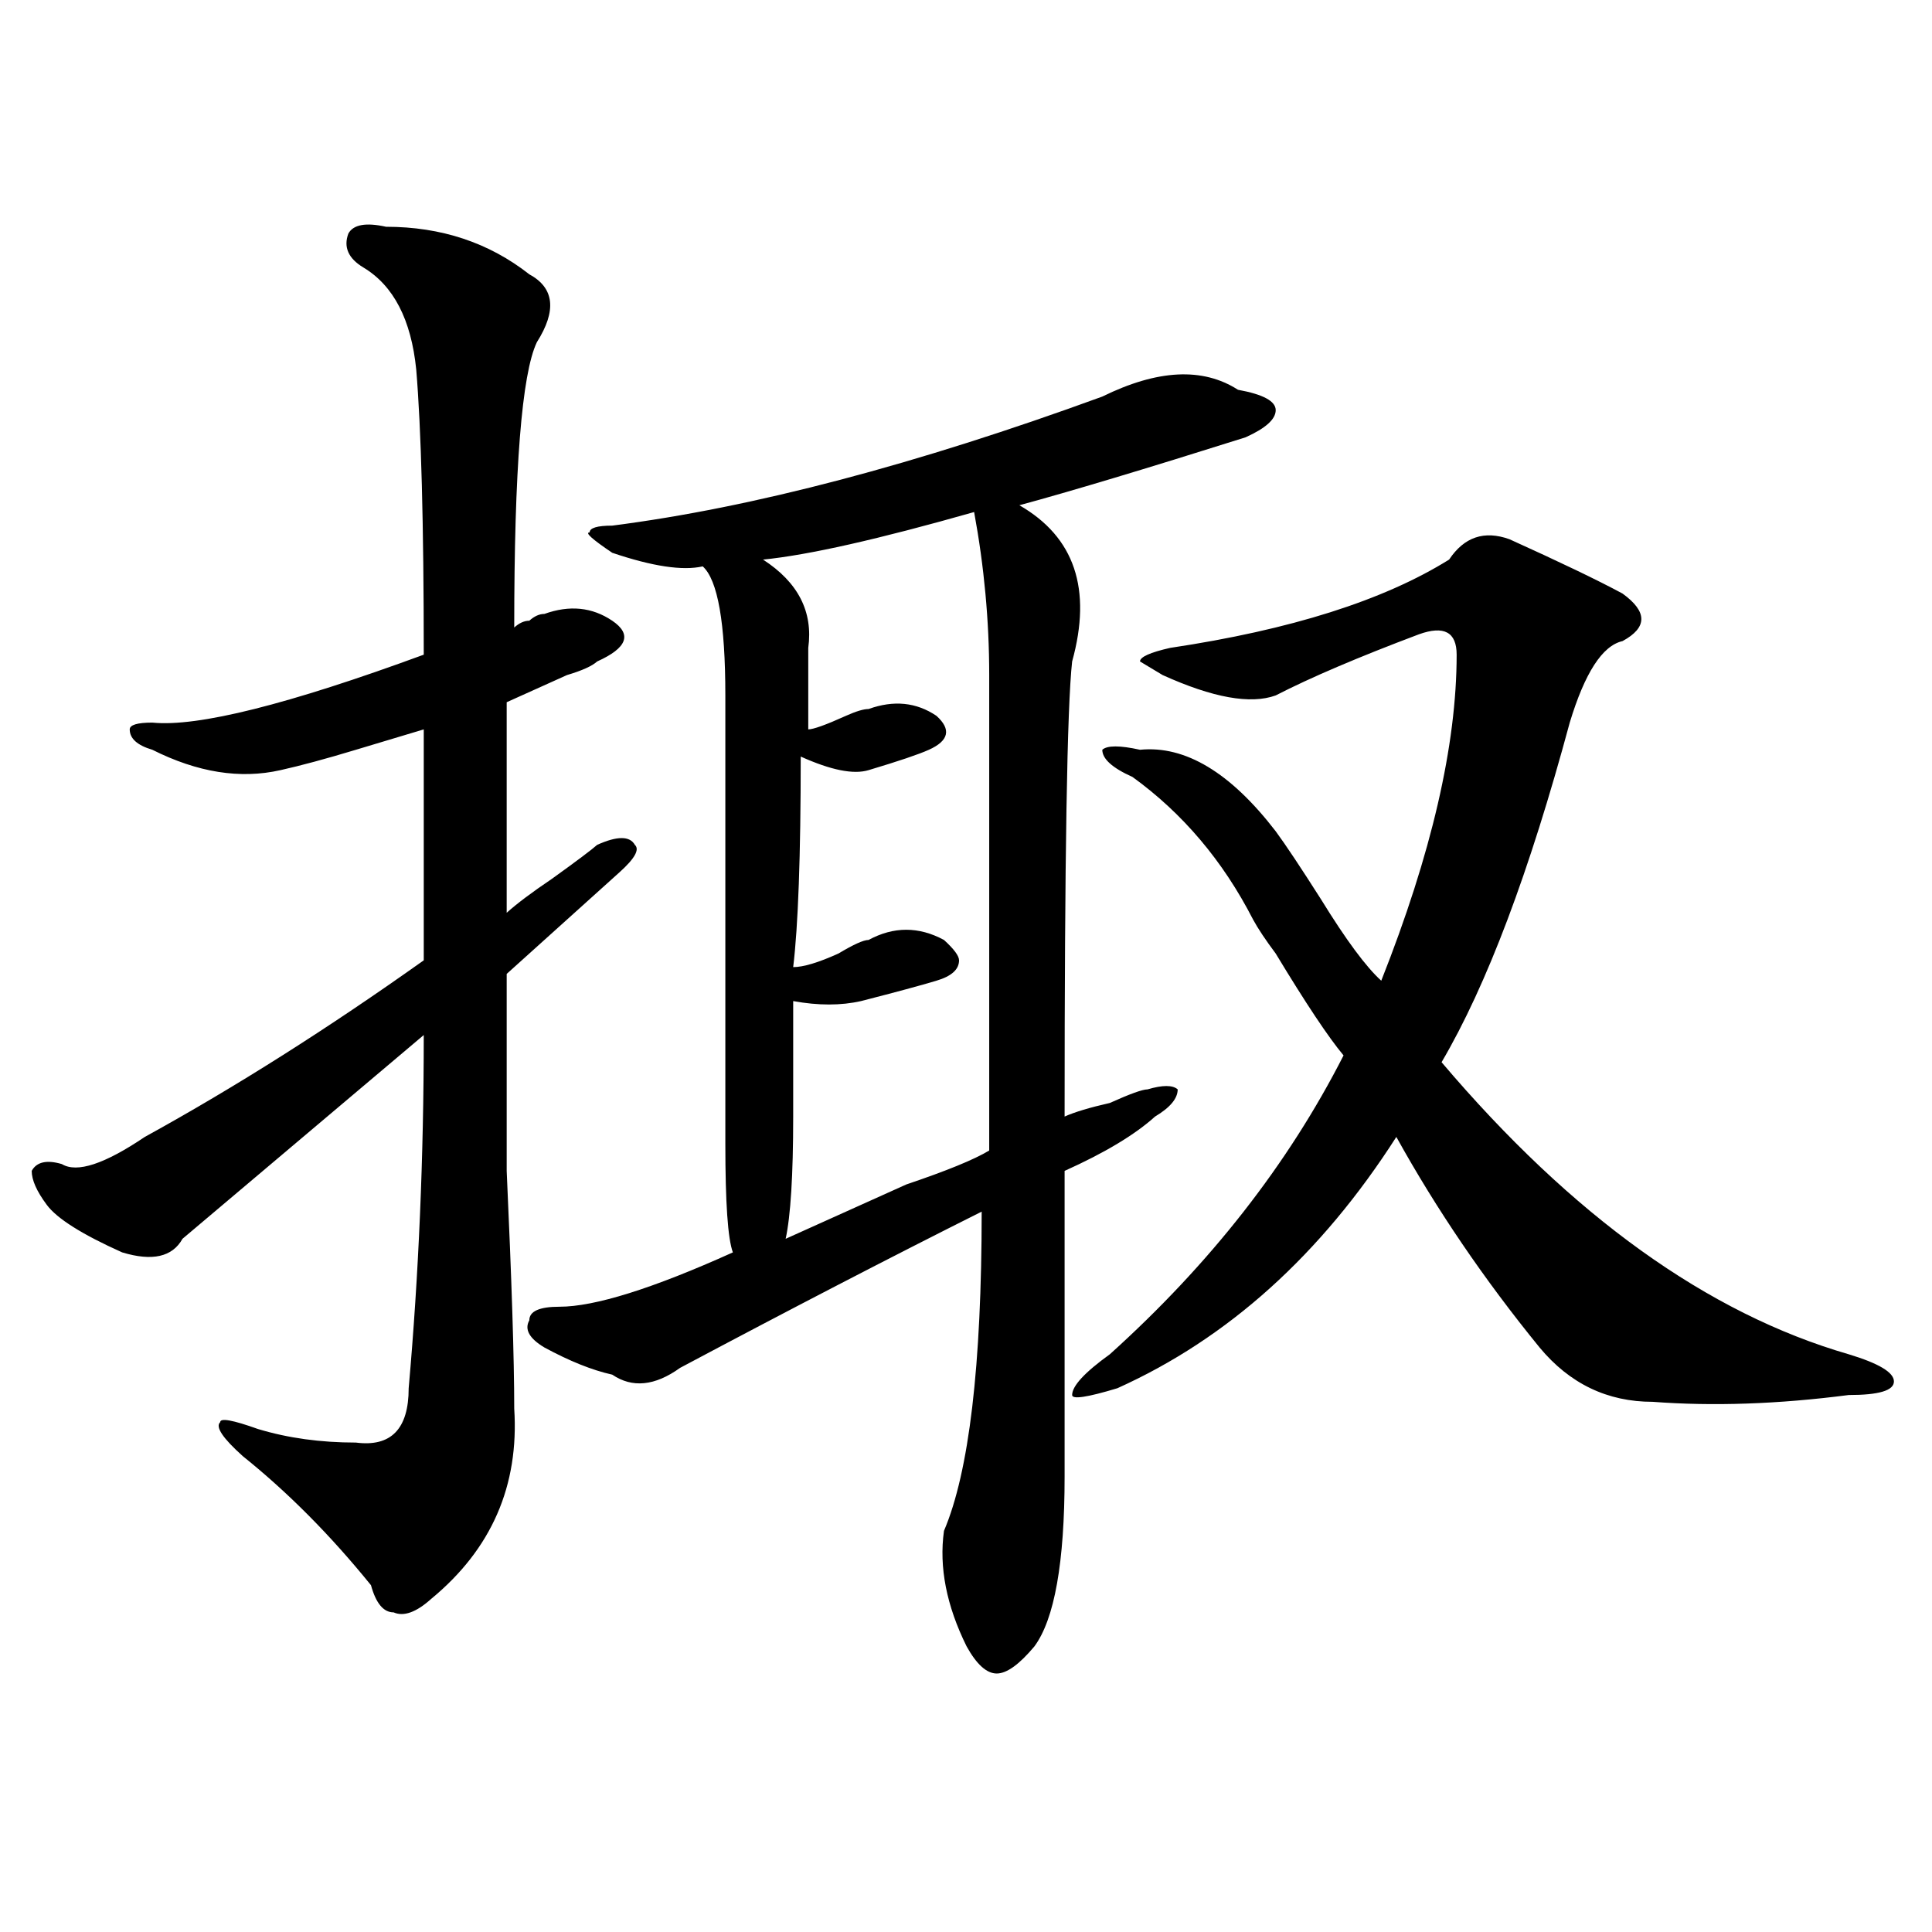 <?xml version="1.0" encoding="utf-8"?>
<!-- Generator: Adobe Illustrator 16.0.0, SVG Export Plug-In . SVG Version: 6.00 Build 0)  -->
<!DOCTYPE svg PUBLIC "-//W3C//DTD SVG 1.1//EN" "http://www.w3.org/Graphics/SVG/1.1/DTD/svg11.dtd">
<svg version="1.1" id="图层_1" xmlns="http://www.w3.org/2000/svg" xmlns:xlink="http://www.w3.org/1999/xlink" x="0px" y="0px"
	 width="1000px" height="1000px" viewBox="0 0 1000 1000" enable-background="new 0 0 1000 1000" xml:space="preserve">
<path d="M199.824,117.375c28.597,0,53.291,8.239,74.145,24.609c12.987,7.031,14.268,18.786,3.902,35.156
	c-7.805,16.425-11.707,65.644-11.707,147.656c2.561-2.308,5.183-3.516,7.805-3.516c2.561-2.308,5.183-3.516,7.805-3.516
	c12.987-4.669,24.694-3.516,35.121,3.516c10.365,7.031,7.805,14.063-7.805,21.094c-2.622,2.362-7.805,4.724-15.609,7.031
	c-15.609,7.031-26.036,11.755-31.219,14.063c0,35.156,0,71.521,0,108.984c5.183-4.669,12.987-10.547,23.414-17.578
	c12.987-9.339,20.792-15.216,23.414-17.578c10.365-4.669,16.89-4.669,19.512,0c2.561,2.362,0,7.031-7.805,14.063
	c-18.231,16.425-37.743,34.003-58.535,52.734c0,18.786,0,52.734,0,101.953c2.561,56.25,3.902,97.284,3.902,123.047
	c2.561,39.88-11.707,72.675-42.926,98.438c-7.805,7.031-14.329,9.338-19.512,7.031c-5.244,0-9.146-4.725-11.707-14.063
	c-20.854-25.763-42.926-48.011-66.34-66.797c-10.427-9.339-14.329-15.216-11.707-17.578c0-2.308,6.463-1.153,19.512,3.516
	c15.609,4.724,32.499,7.031,50.73,7.031c18.17,2.362,27.316-7.031,27.316-28.125c5.183-58.558,7.805-119.531,7.805-182.813
	c-41.646,35.156-83.291,70.313-124.875,105.469c-5.244,9.394-15.609,11.755-31.219,7.031c-20.854-9.339-33.841-17.578-39.023-24.609
	c-5.244-7.031-7.805-12.854-7.805-17.578c2.561-4.669,7.805-5.823,15.609-3.516c7.805,4.724,22.072,0,42.926-14.063
	c46.828-25.763,94.937-56.25,144.387-91.406c0-44.495,0-84.375,0-119.531c-7.805,2.362-19.512,5.878-35.121,10.547
	c-15.609,4.724-28.658,8.239-39.023,10.547c-20.854,4.724-42.926,1.208-66.34-10.547c-7.805-2.308-11.707-5.823-11.707-10.547
	c0-2.308,3.902-3.516,11.707-3.516c23.414,2.362,70.242-9.339,140.484-35.156c0-67.95-1.342-117.169-3.902-147.656
	c-2.622-25.763-11.707-43.341-27.316-52.734c-7.805-4.669-10.427-10.547-7.805-17.578
	C182.873,116.222,189.397,115.067,199.824,117.375z M640.789,201.75c12.987,2.362,19.512,5.878,19.512,10.547
	c0,4.724-5.244,9.394-15.609,14.063c-52.072,16.425-91.096,28.125-117.07,35.156c28.597,16.425,37.682,43.396,27.316,80.859
	c-2.622,23.456-3.902,101.953-3.902,235.547c5.183-2.308,12.987-4.669,23.414-7.031c10.365-4.669,16.89-7.031,19.512-7.031
	c7.805-2.308,12.987-2.308,15.609,0c0,4.724-3.902,9.394-11.707,14.063c-10.427,9.394-26.036,18.786-46.828,28.125
	c0,39.88,0,92.614,0,158.203c0,44.494-5.244,73.828-15.609,87.891c-7.805,9.338-14.329,14.063-19.512,14.063
	c-5.244,0-10.427-4.725-15.609-14.063c-10.427-21.094-14.329-41.034-11.707-59.766c12.987-30.433,19.512-85.528,19.512-165.234
	c-46.828,23.456-98.9,50.427-156.094,80.859c-13.049,9.394-24.756,10.547-35.121,3.516c-10.427-2.308-22.134-7.031-35.121-14.063
	c-7.805-4.669-10.427-9.339-7.805-14.063c0-4.669,5.183-7.031,15.609-7.031c18.17,0,48.108-9.339,89.754-28.125
	c-2.622-7.031-3.902-25.763-3.902-56.25c0-74.981,0-152.325,0-232.031c0-37.464-3.902-59.766-11.707-66.797
	c-10.427,2.362-26.036,0-46.828-7.031c-10.427-7.031-14.329-10.547-11.707-10.547c0-2.308,3.902-3.516,11.707-3.516
	c72.803-9.339,157.374-31.641,253.652-66.797C599.144,191.203,622.558,190.05,640.789,201.75z M504.207,265.031
	c-49.45,14.063-85.852,22.302-109.266,24.609c18.17,11.755,25.975,26.972,23.414,45.703c0,11.755,0,25.817,0,42.188
	c2.561,0,9.085-2.308,19.512-7.031c5.183-2.308,9.085-3.516,11.707-3.516c12.987-4.669,24.694-3.516,35.121,3.516
	c7.805,7.031,6.463,12.909-3.902,17.578c-5.244,2.362-15.609,5.878-31.219,10.547c-7.805,2.362-19.512,0-35.121-7.031
	c0,51.581-1.342,87.891-3.902,108.984c5.183,0,12.987-2.308,23.414-7.031c7.805-4.669,12.987-7.031,15.609-7.031
	c12.987-7.031,25.975-7.031,39.023,0c5.183,4.724,7.805,8.239,7.805,10.547c0,4.724-3.902,8.239-11.707,10.547
	c-7.805,2.362-20.854,5.878-39.023,10.547c-10.427,2.362-22.134,2.362-35.121,0c0,14.063,0,34.003,0,59.766
	c0,30.487-1.342,51.581-3.902,63.281c10.365-4.669,31.219-14.063,62.438-28.125c20.792-7.031,35.121-12.854,42.926-17.578
	c0-86.683,0-168.75,0-246.094C512.012,321.281,509.39,293.156,504.207,265.031z M574.449,700.969
	c52.011-46.856,92.314-98.438,120.973-154.688c-7.805-9.339-19.512-26.917-35.121-52.734c-5.244-7.031-9.146-12.854-11.707-17.578
	c-15.609-30.433-36.463-55.042-62.438-73.828c-10.427-4.669-15.609-9.339-15.609-14.063c2.561-2.308,9.085-2.308,19.512,0
	c23.414-2.308,46.828,11.755,70.242,42.188c5.183,7.031,12.987,18.786,23.414,35.156c12.987,21.094,23.414,35.156,31.219,42.188
	c25.975-65.589,39.023-121.839,39.023-168.75c0-11.7-6.524-15.216-19.512-10.547c-31.219,11.755-55.975,22.302-74.145,31.641
	c-13.049,4.724-32.561,1.208-58.535-10.547l-11.707-7.031c0-2.308,5.183-4.669,15.609-7.031
	c62.438-9.339,110.546-24.609,144.387-45.703c7.805-11.7,18.17-15.216,31.219-10.547c25.975,11.755,45.486,21.094,58.535,28.125
	c12.987,9.394,12.987,17.578,0,24.609c-10.427,2.362-19.512,16.425-27.316,42.188c-20.854,77.344-42.926,135.956-66.34,175.781
	c67.62,79.706,137.862,130.078,210.727,151.172c15.609,4.724,23.414,9.394,23.414,14.063c0,4.724-7.805,7.031-23.414,7.031
	c-36.463,4.724-70.242,5.878-101.461,3.516c-23.414,0-42.926-9.339-58.535-28.125c-28.658-35.156-53.353-71.466-74.145-108.984
	c-39.023,60.974-87.193,104.315-144.387,130.078c-15.609,4.724-23.414,5.878-23.414,3.516
	C554.938,717.394,561.4,710.362,574.449,700.969z"/>
</svg>
